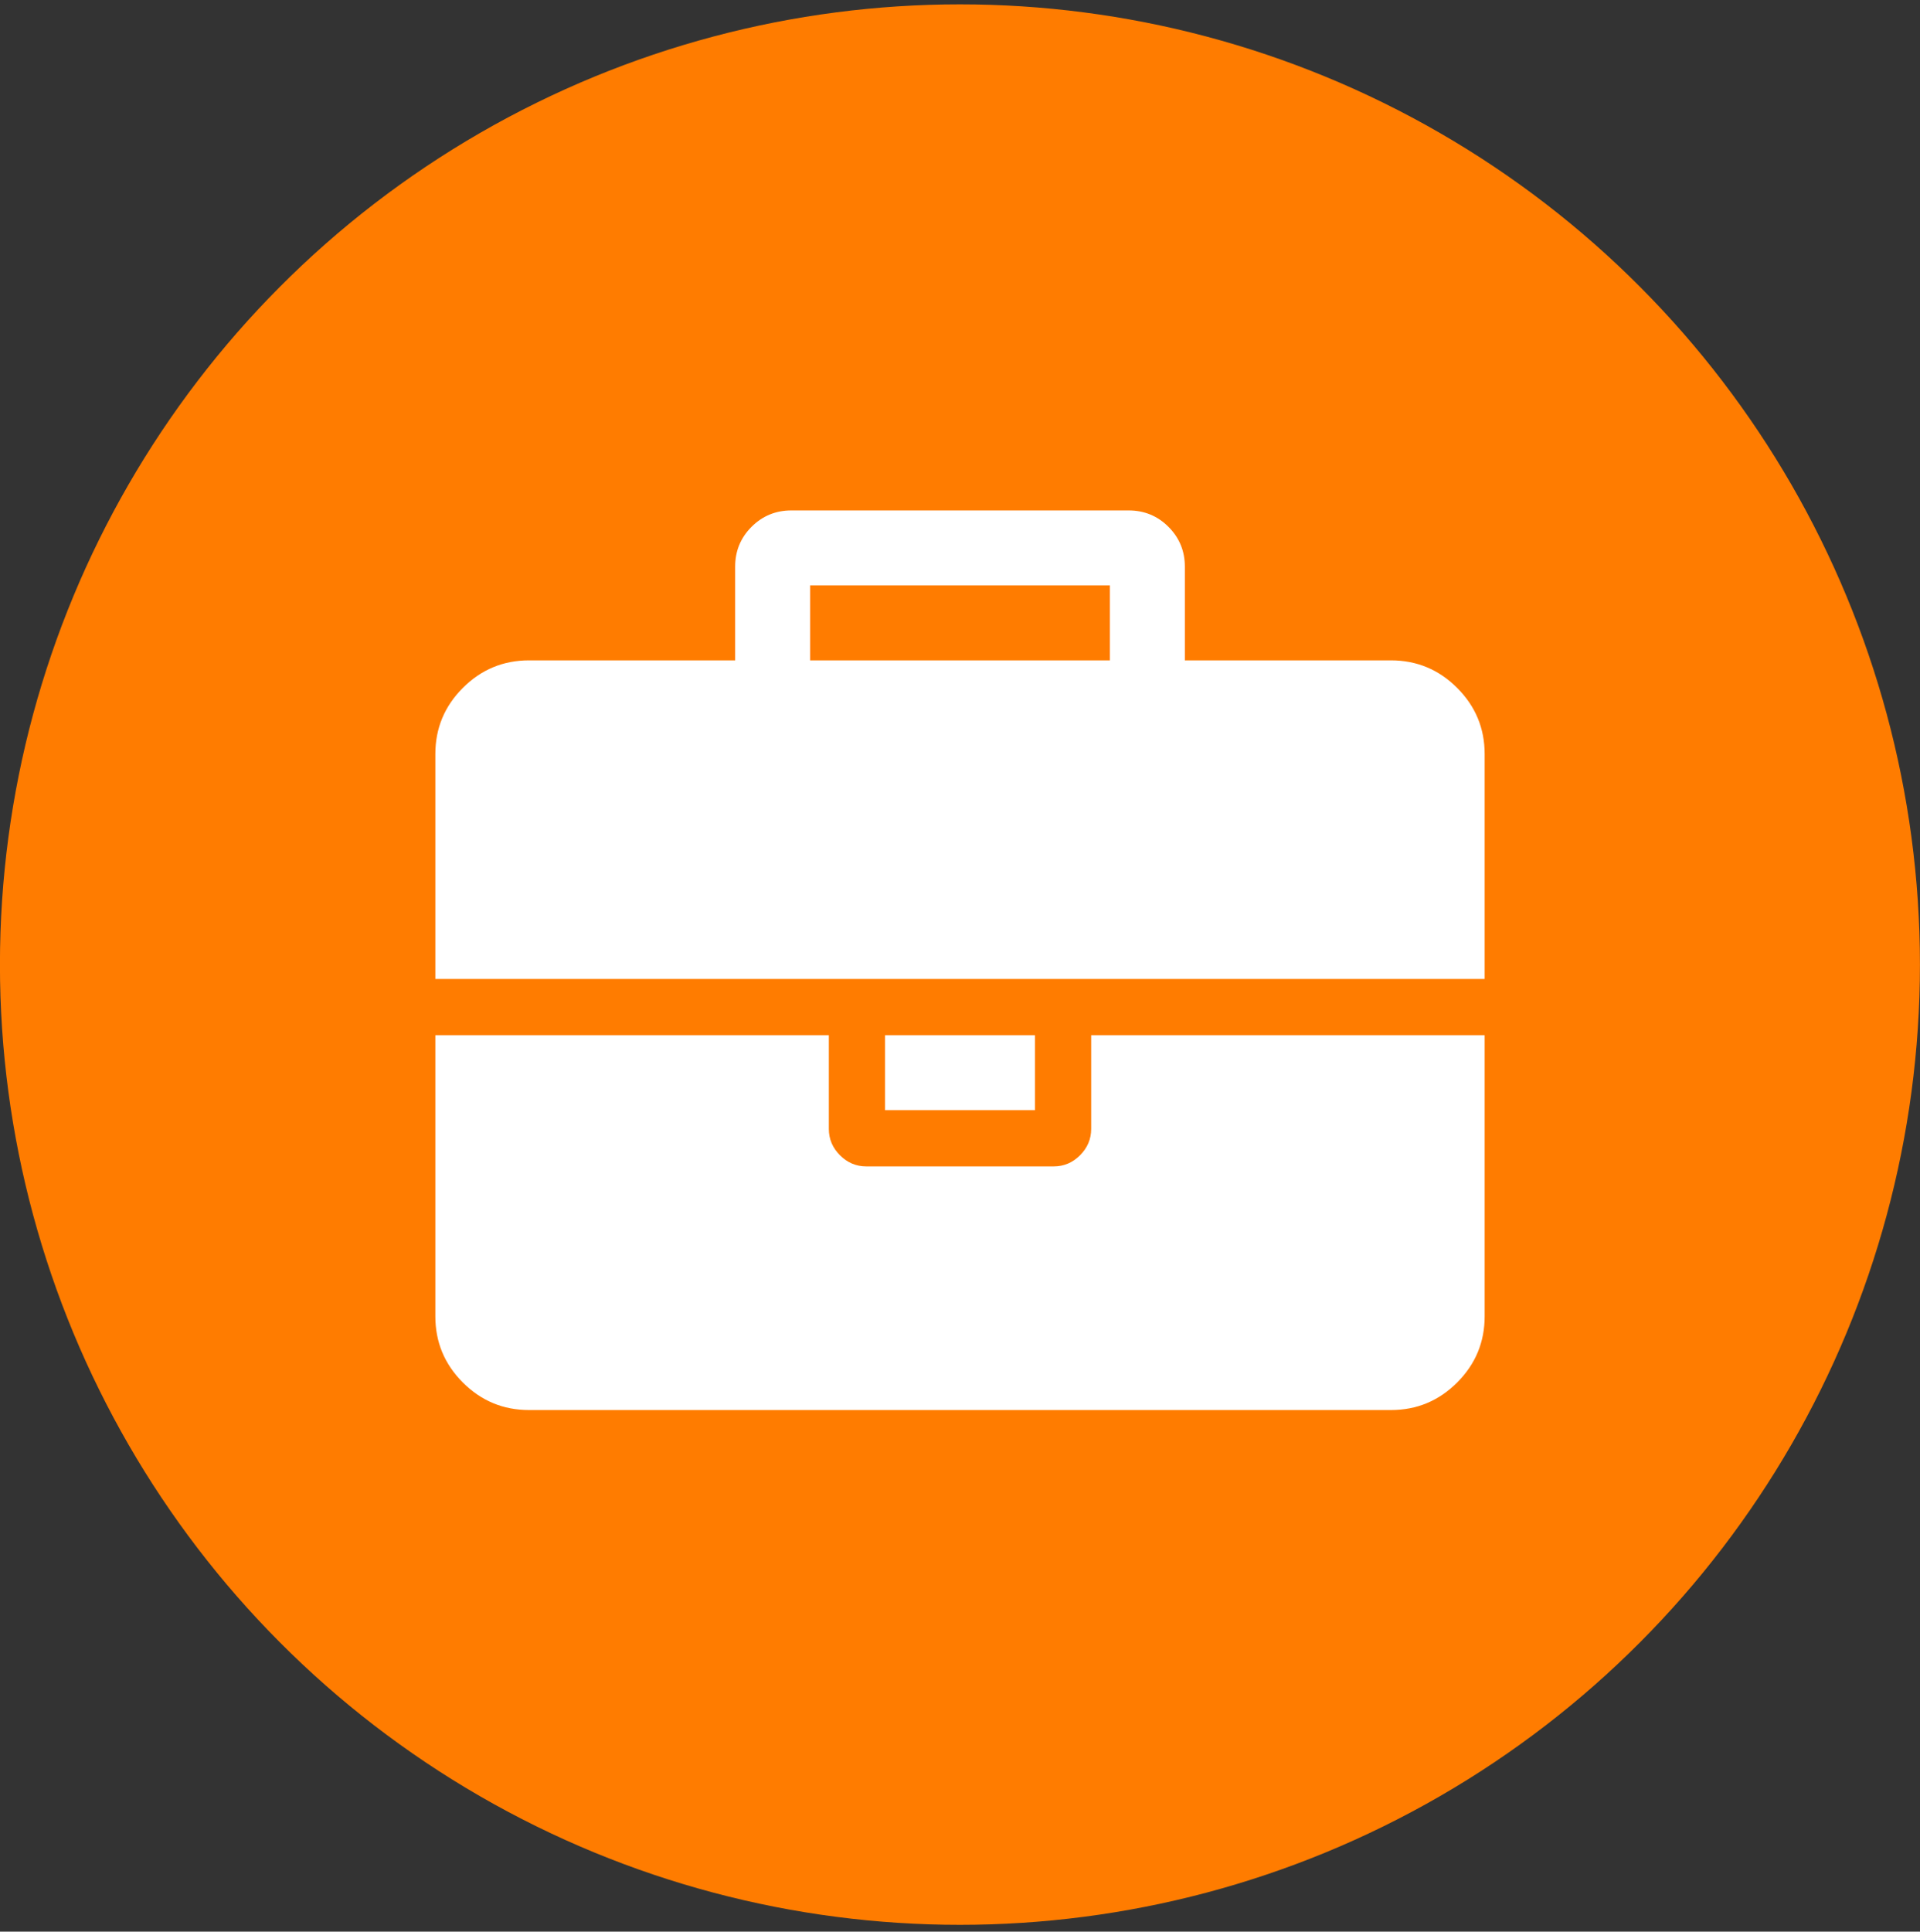 <svg width="172" height="173" viewBox="0 0 172 173" fill="none" xmlns="http://www.w3.org/2000/svg">
<rect x="0" y="0" width="172" height="173" fill="#333333" stroke="none"/>
<circle cx="85.995" cy="86.39" r="86" fill="#FF7C00"/>
<g clip-path="url(#clip0_98_32)">
<path d="M97.751 101.107C97.751 102.016 97.418 102.804 96.754 103.467C96.09 104.133 95.302 104.465 94.393 104.465H77.608C76.698 104.465 75.911 104.133 75.247 103.467C74.582 102.804 74.25 102.017 74.25 101.107V92.715H39V117.893C39 120.201 39.821 122.176 41.465 123.82C43.109 125.463 45.085 126.285 47.393 126.285H124.608C126.915 126.285 128.891 125.463 130.535 123.82C132.179 122.176 133 120.201 133 117.893V92.715H97.751V101.107Z" fill="white"/>
<path d="M92.715 92.715H79.285V99.429H92.715V92.715Z" fill="white"/>
<path d="M130.535 61.608C128.891 59.965 126.915 59.143 124.607 59.143H106.143V50.75C106.143 49.351 105.653 48.162 104.674 47.183C103.696 46.204 102.506 45.715 101.108 45.715H70.893C69.495 45.715 68.306 46.204 67.326 47.183C66.347 48.162 65.858 49.351 65.858 50.75V59.143H47.393C45.085 59.143 43.109 59.965 41.465 61.608C39.821 63.252 39 65.227 39 67.535V87.678H133V67.535C133 65.227 132.179 63.252 130.535 61.608ZM99.429 59.143H72.572V52.428H99.429V59.143Z" fill="white"/>
</g>
<defs>
<clipPath id="clip0_98_32">
<rect width="94" height="94" fill="white" transform="translate(39 39)"/>
</clipPath>
</defs>
</svg>
